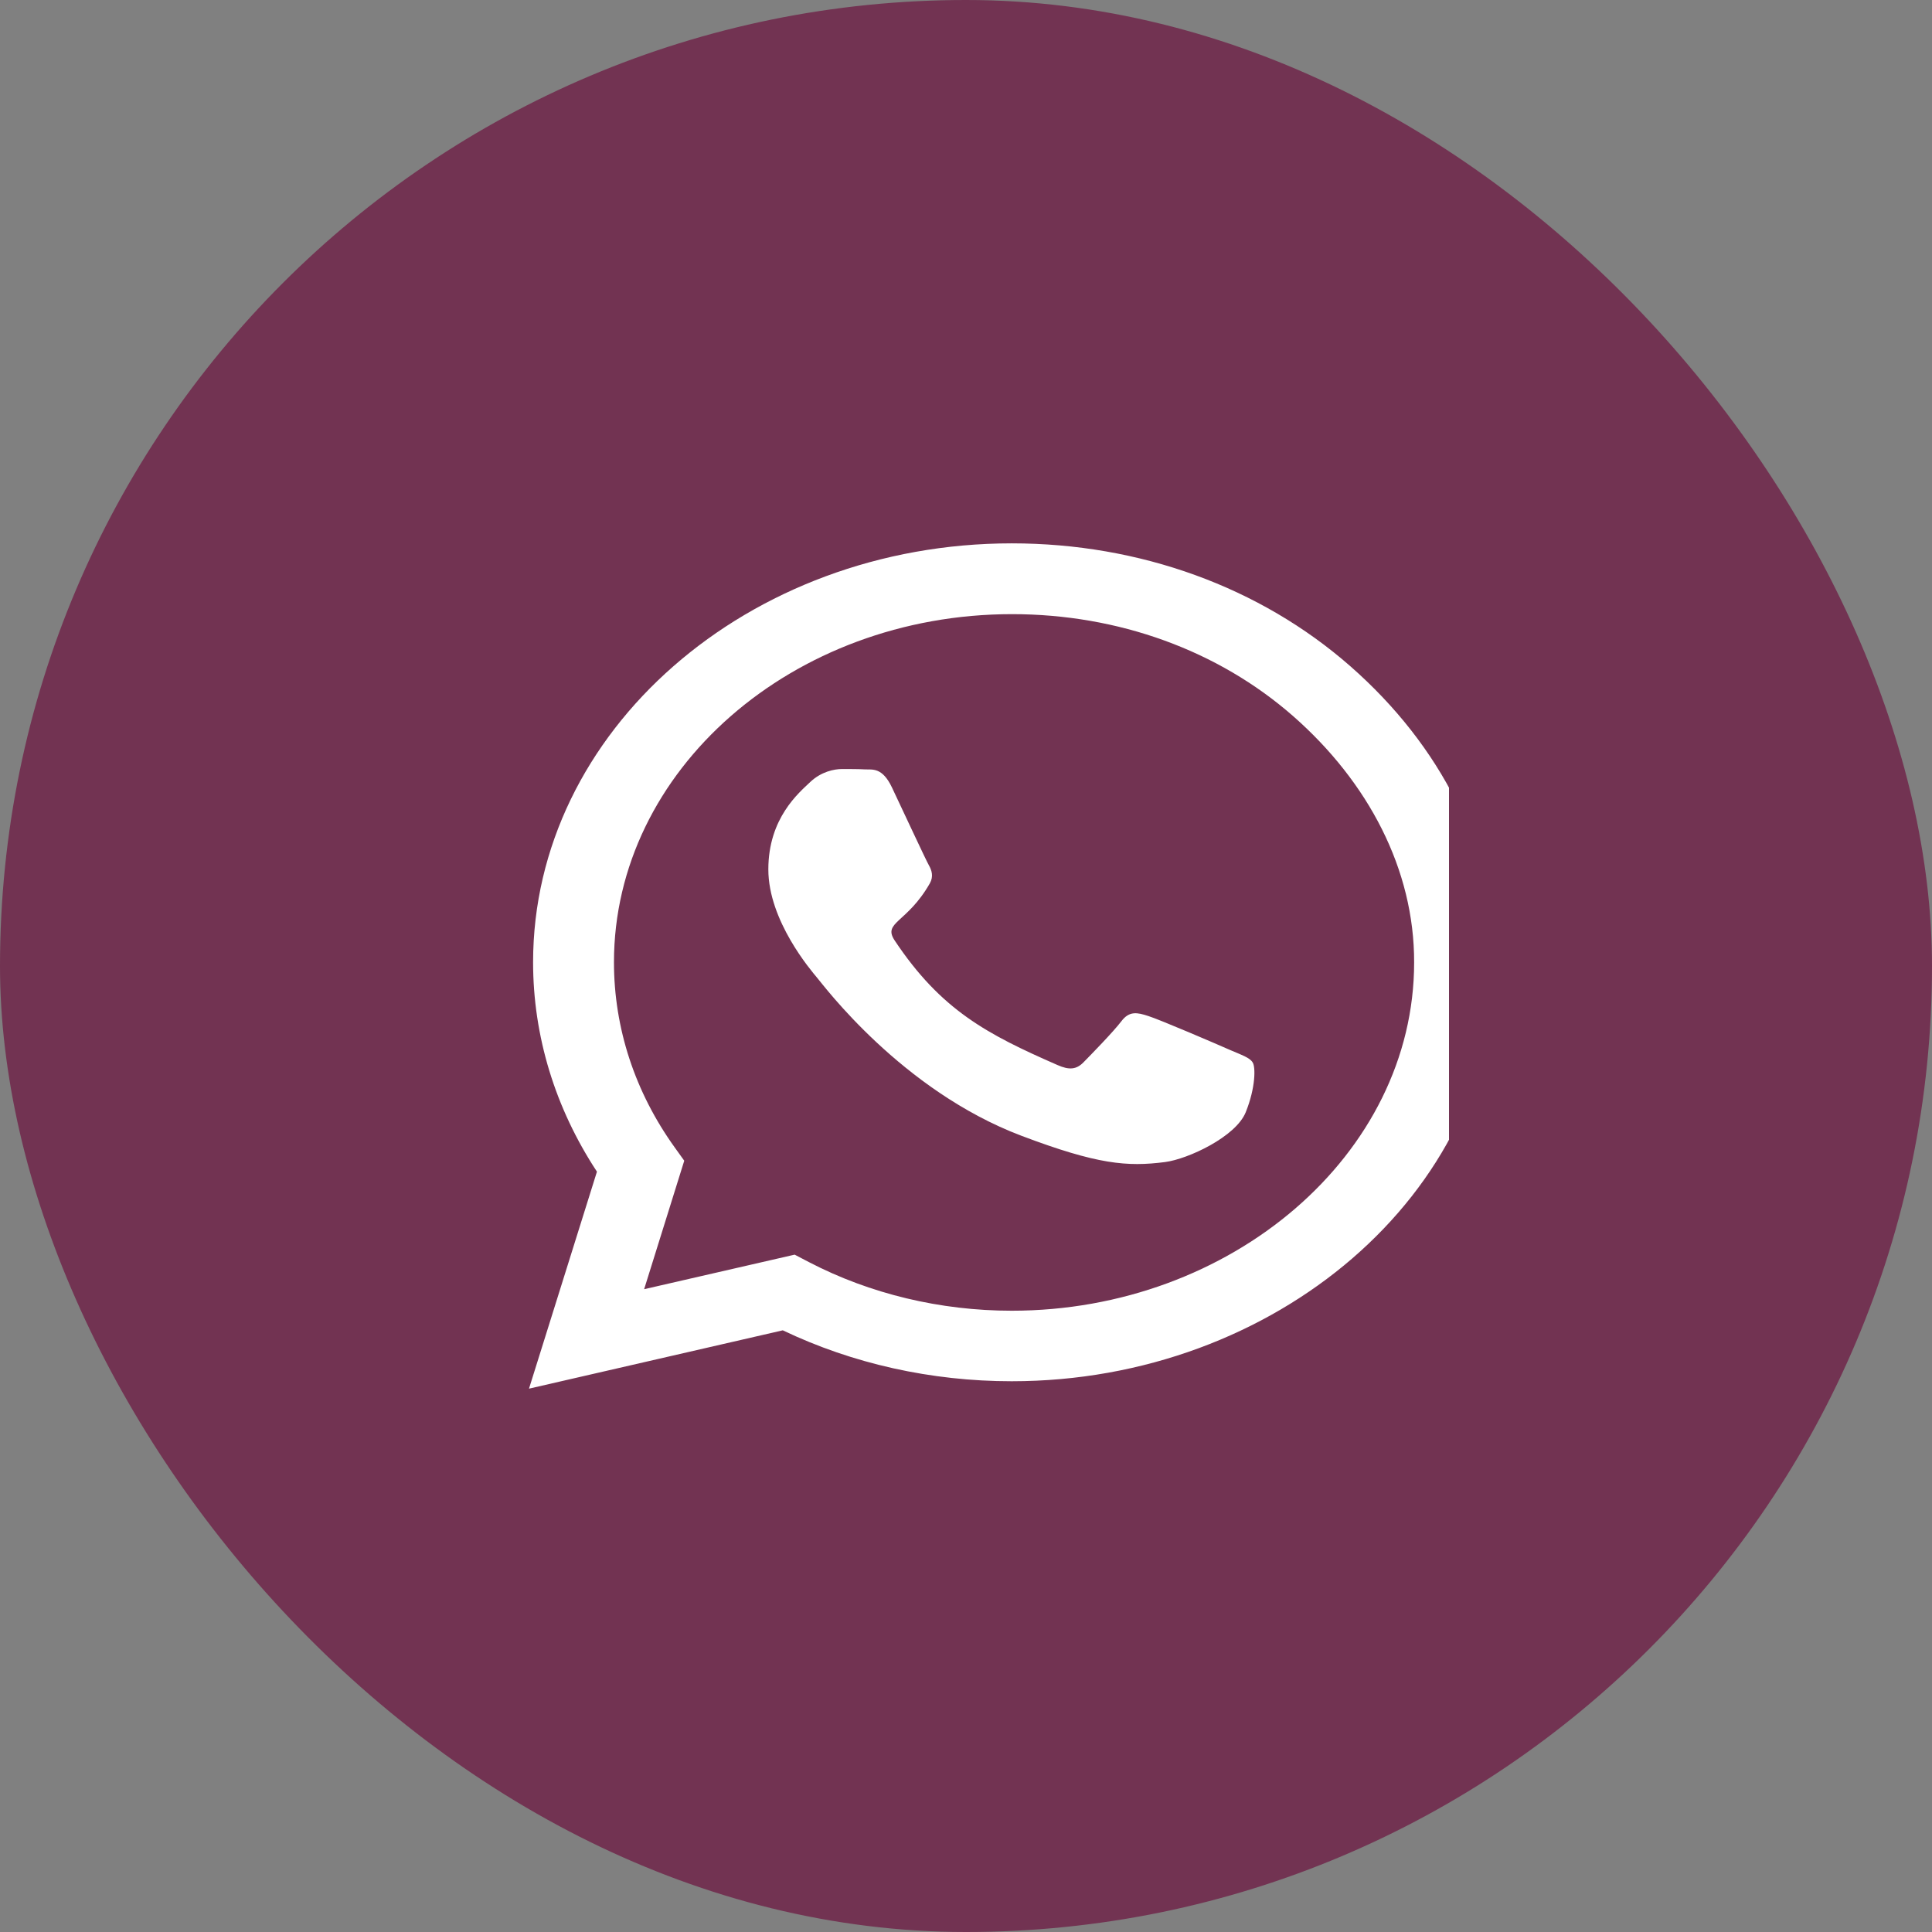 <svg width="42" height="42" viewBox="0 0 42 42" fill="none" xmlns="http://www.w3.org/2000/svg">
<rect x="0" y="0" width="42" height="42" fill="#808080" stroke="none"/>
<rect width="42" height="42" rx="21" fill="#723352"/>
<g clip-path="url(#clip0_60_1266)">
<path d="M29.355 14.483C27.391 12.76 24.775 11.812 21.995 11.812C16.258 11.812 11.589 15.898 11.589 20.918C11.589 22.522 12.067 24.088 12.977 25.471L11.5 30.188L17.017 28.92C18.536 29.646 20.247 30.027 21.991 30.027H21.995C27.728 30.027 32.5 25.942 32.5 20.922C32.5 18.49 31.319 16.205 29.355 14.483ZM21.995 28.494C20.439 28.494 18.916 28.128 17.589 27.439L17.275 27.275L14.003 28.026L14.875 25.233L14.669 24.946C13.802 23.74 13.347 22.349 13.347 20.918C13.347 16.747 17.228 13.351 22 13.351C24.311 13.351 26.481 14.138 28.113 15.569C29.744 17.001 30.747 18.9 30.742 20.922C30.742 25.098 26.762 28.494 21.995 28.494ZM26.739 22.825C26.481 22.71 25.202 22.161 24.962 22.087C24.723 22.009 24.55 21.972 24.377 22.202C24.203 22.431 23.706 22.94 23.552 23.096C23.402 23.248 23.247 23.268 22.989 23.153C21.461 22.485 20.458 21.96 19.45 20.446C19.183 20.044 19.717 20.073 20.214 19.203C20.298 19.052 20.256 18.921 20.191 18.806C20.125 18.691 19.605 17.571 19.389 17.116C19.178 16.673 18.962 16.734 18.803 16.726C18.653 16.718 18.48 16.718 18.306 16.718C18.133 16.718 17.852 16.775 17.613 17.001C17.373 17.231 16.703 17.78 16.703 18.9C16.703 20.02 17.636 21.102 17.762 21.254C17.894 21.406 19.595 23.703 22.206 24.691C23.856 25.315 24.503 25.368 25.328 25.262C25.83 25.196 26.866 24.712 27.081 24.179C27.297 23.645 27.297 23.19 27.231 23.096C27.17 22.993 26.997 22.936 26.739 22.825Z" fill="white"/>
</g>
<defs>
<clipPath id="clip0_60_1266">
<rect width="21" height="21" fill="white" transform="translate(10.5 10.5)"/>
</clipPath>
</defs>
</svg>
